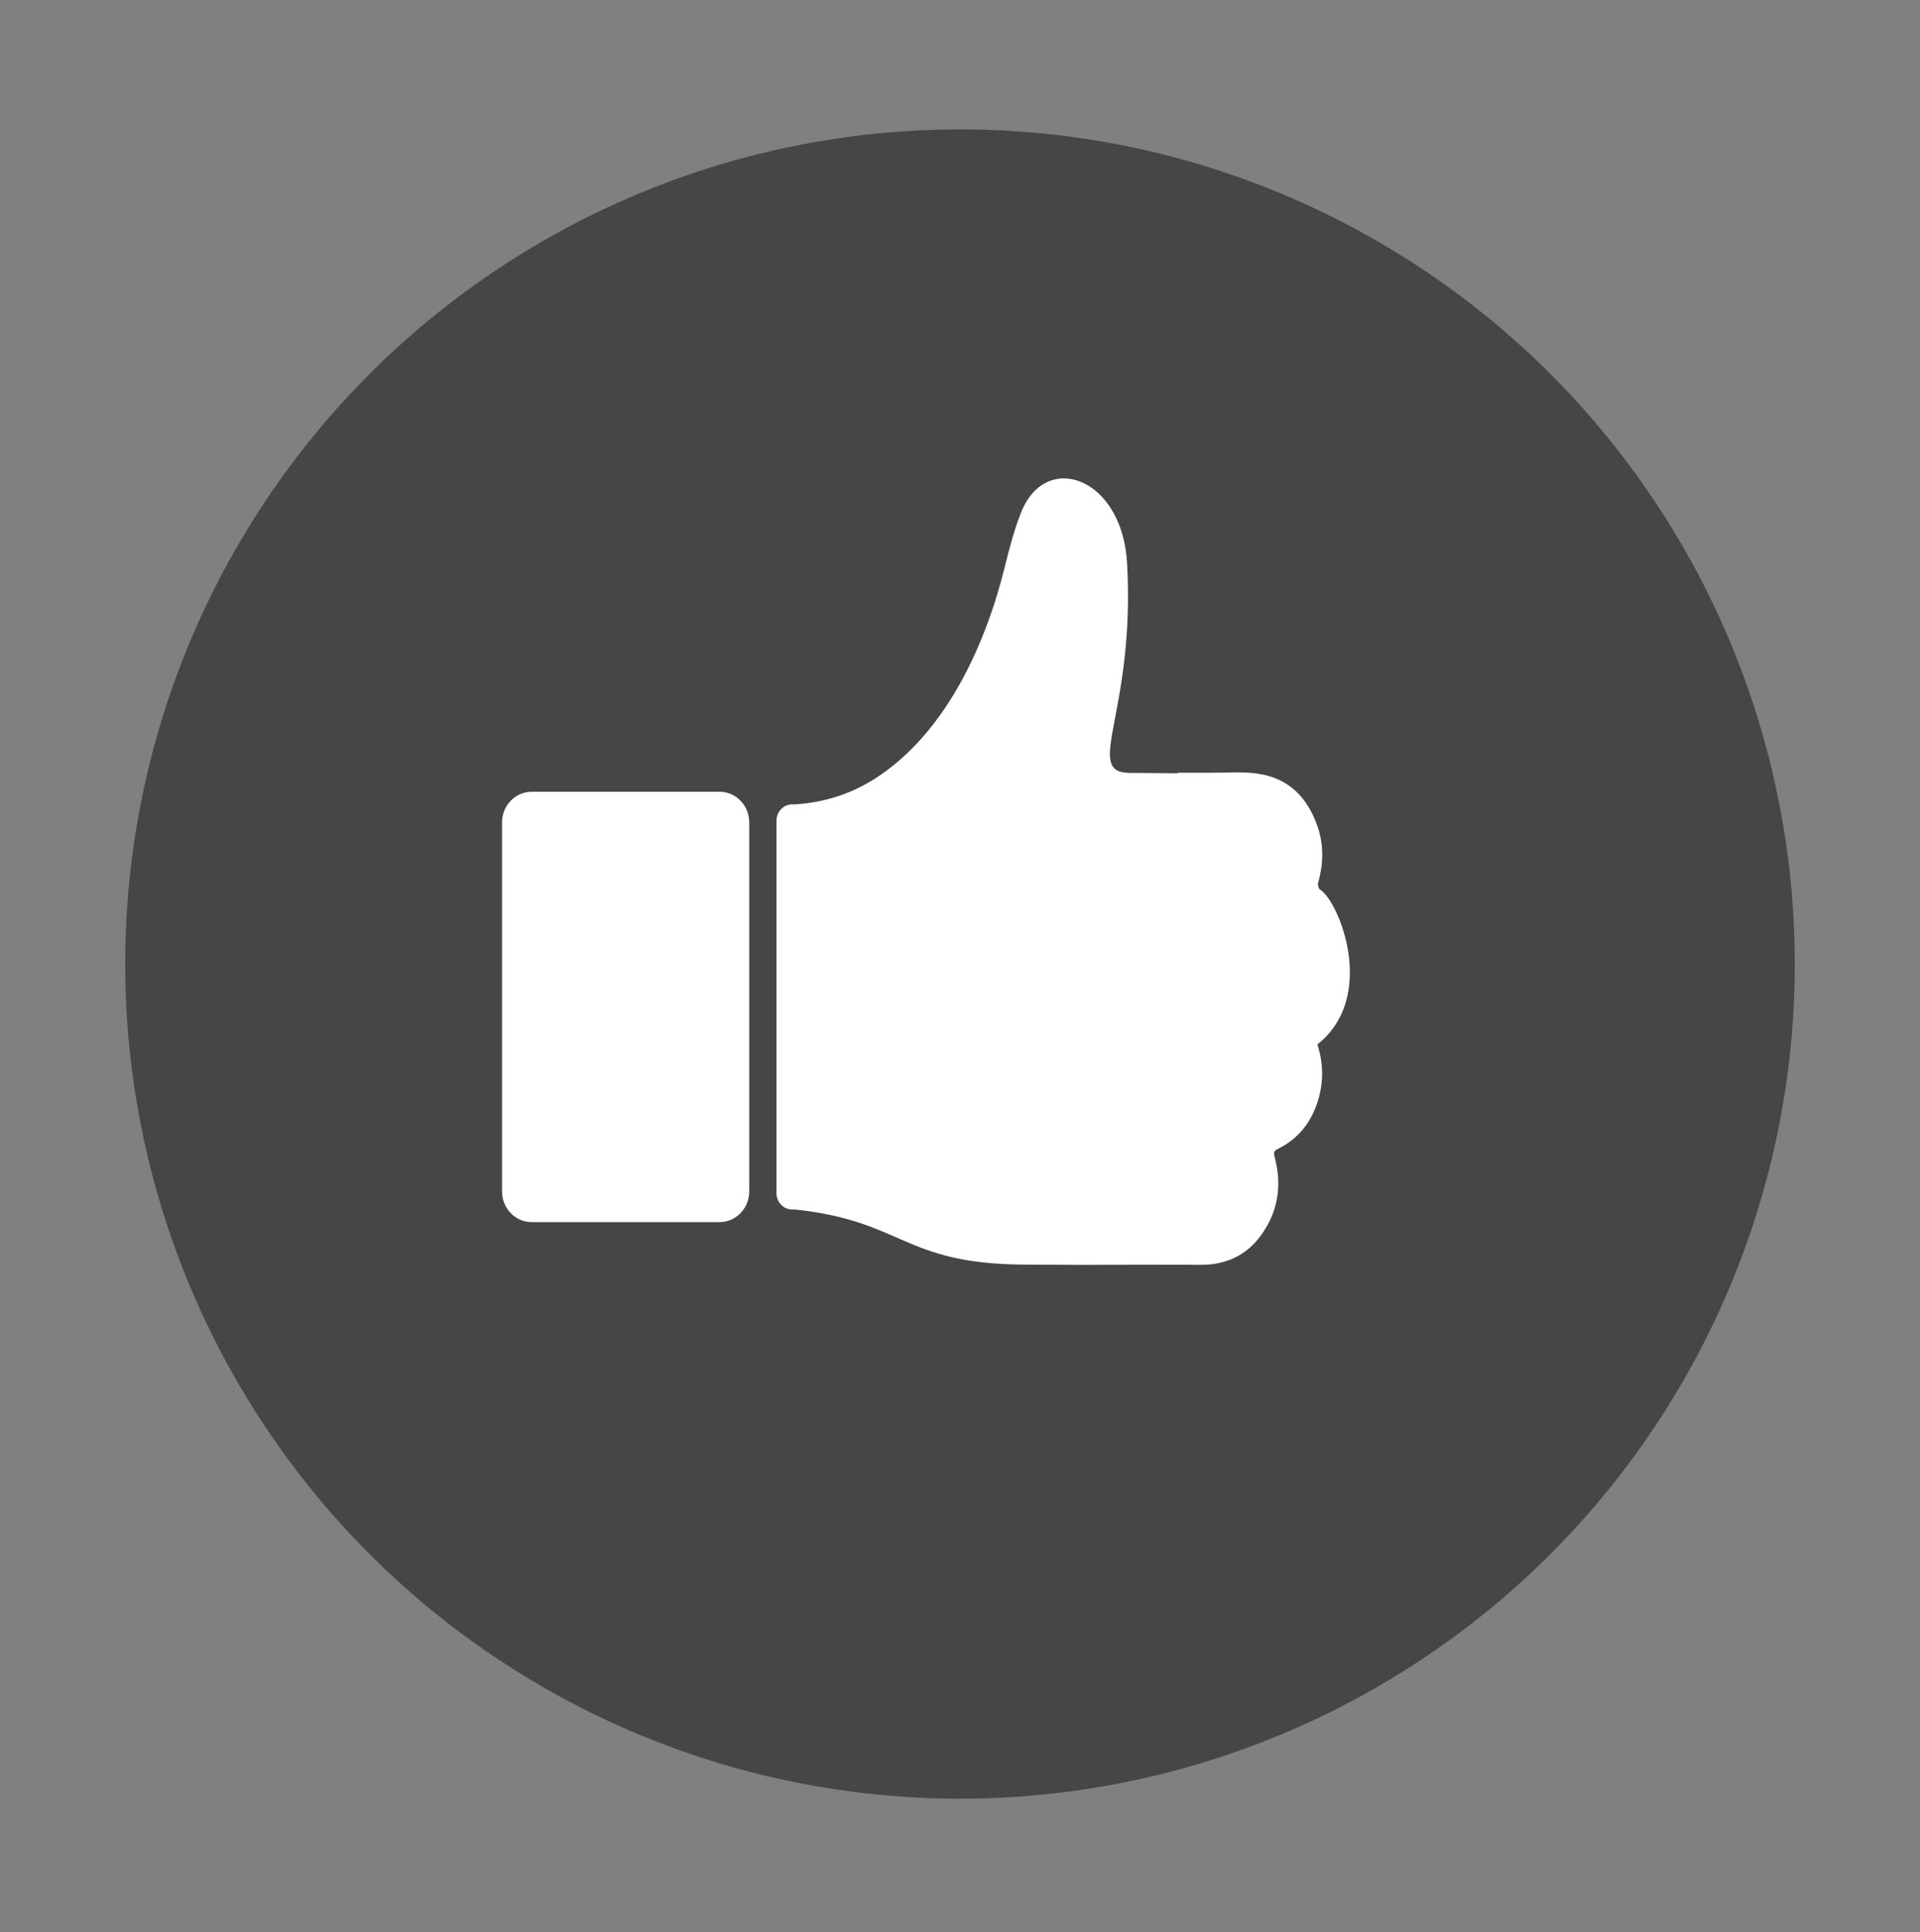 <svg viewBox="0 0 230 231.5" xmlns="http://www.w3.org/2000/svg" data-sanitized-data-name="Layer 1" data-name="Layer 1" id="Layer_1">
  <rect x="0" y="0" width="230" height="231.5" fill="#808080" stroke="none"/>
  <defs>
    <style>
      .cls-1 {
        fill-rule: evenodd;
      }

      .cls-1, .cls-2, .cls-3 {
        stroke-width: 0px;
      }

      .cls-1, .cls-3 {
        fill: #fff;
      }

      .cls-2 {
        fill: #474545;
      }
    </style>
  </defs>
  <circle r="100" cy="115.5" cx="115" class="cls-2"></circle>
  <path d="m158.13,106.57c-.18-.11-.3-.57-.23-.81.66-2.32.69-4.65-.13-6.92-1.16-3.2-3.29-5.6-7.12-6.15-1.81-.26-3.69-.1-5.55-.11-1.32,0-2.65,0-4.01,0,0,.02,0,.04,0,.06-2.37-.01-4.99-.03-5.84-.04-5.52-.1.79-7.24-.24-25.17-.59-10.27-9.73-13.49-12.69-6.04-.83,2.09-1.41,4.31-1.95,6.51-2.33,9.41-6.94,19.43-14.81,24.89-3.22,2.24-6.65,3.34-10.3,3.58h-.36c-1.04,0-1.89.88-1.89,1.96v44.62c0,1.07.85,1.96,1.89,1.96h.36c13.01,1.4,12.87,6.48,27.29,6.6,4.51.04,9.02.04,13.53.02,2.54,0,5.08-.02,7.62.01,3.41.04,5.93-1.34,7.65-3.96,1.85-2.8,2.18-5.82,1.34-8.97-.12-.44-.14-.7.37-.95,2.67-1.31,4.16-3.46,4.9-6.07.63-2.2.52-4.4-.15-6.46,7.25-5.73,2.57-17.2.31-18.56h0Z" class="cls-1"></path>
  <path d="m63.69,94.86h22.51c1.96,0,3.55,1.64,3.55,3.67v44.22c0,2.02-1.59,3.67-3.55,3.67h-22.51c-1.96,0-3.55-1.64-3.55-3.67v-44.22c0-2.02,1.59-3.67,3.55-3.67Z" class="cls-3"></path>
</svg>